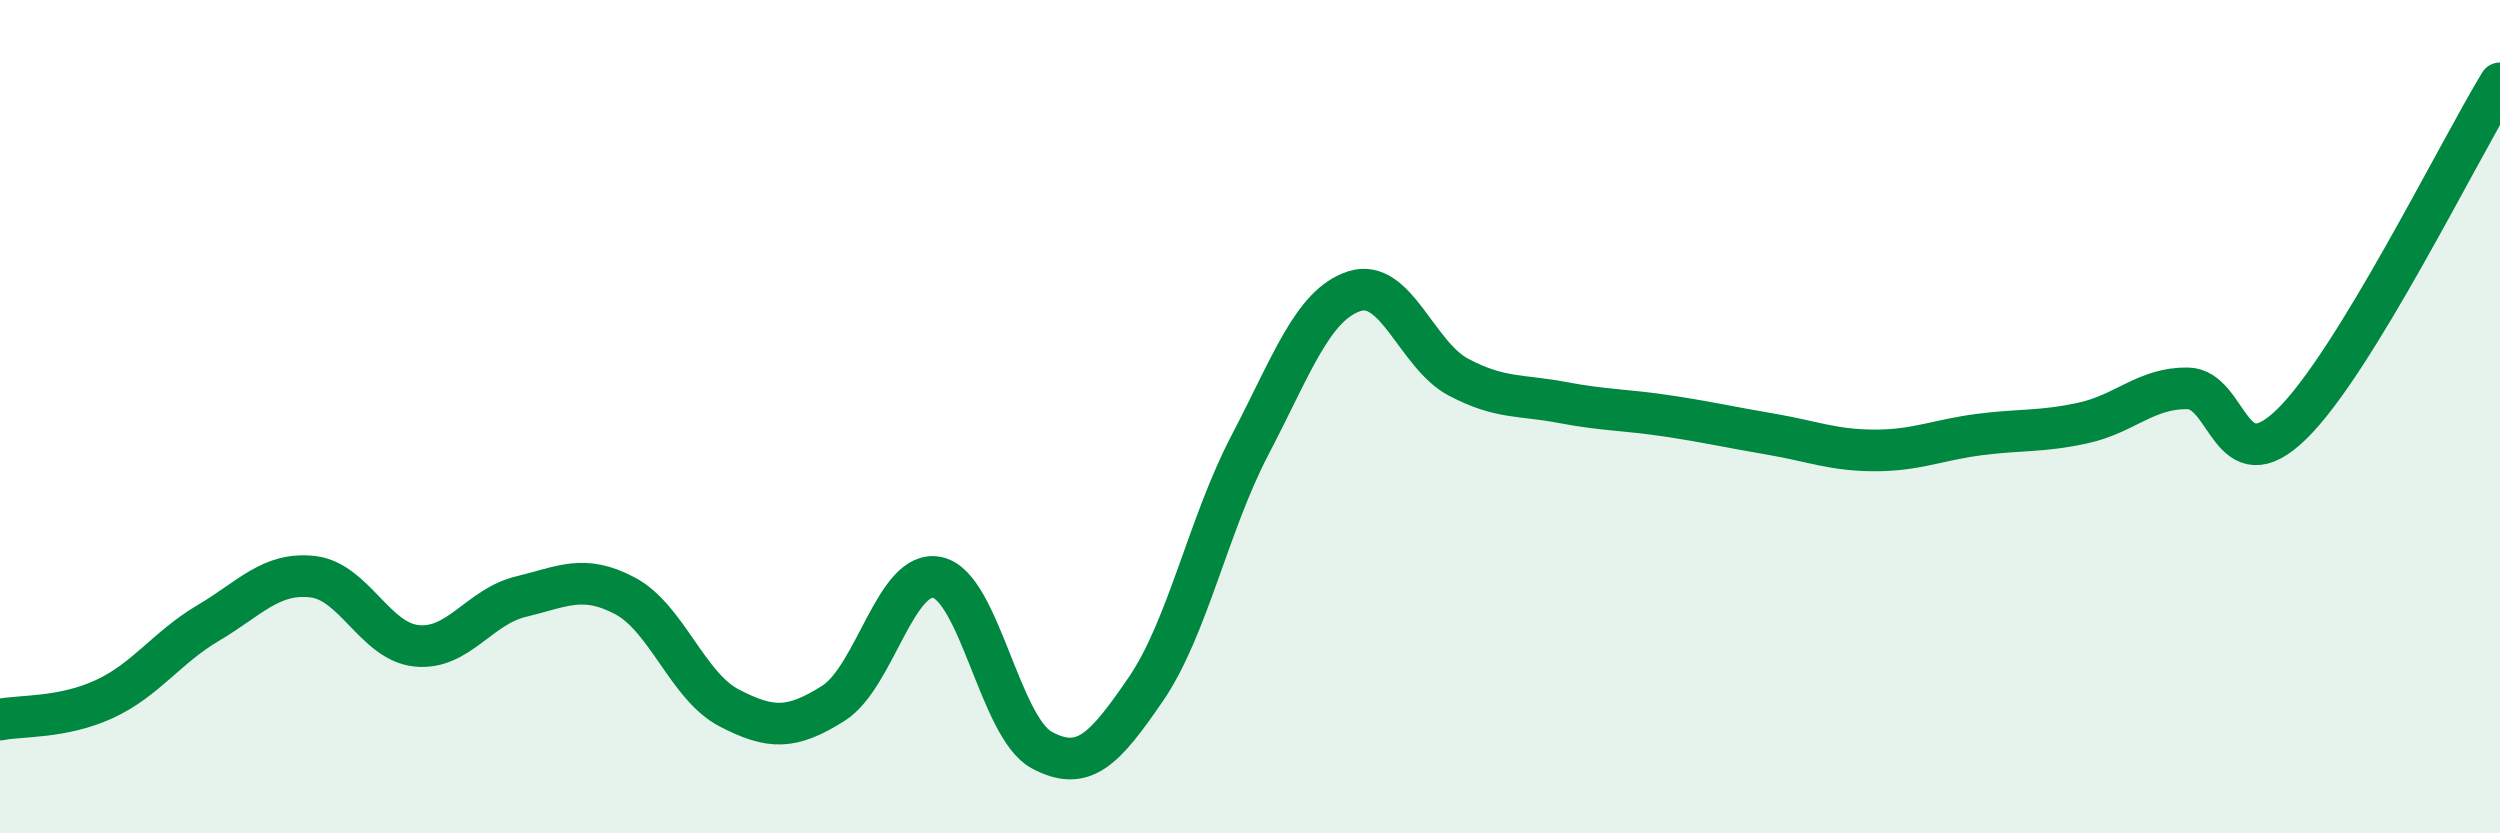 
    <svg width="60" height="20" viewBox="0 0 60 20" xmlns="http://www.w3.org/2000/svg">
      <path
        d="M 0,17.27 C 0.5,17.17 1.5,17.24 2.5,16.78 C 3.5,16.32 4,15.54 5,14.95 C 6,14.36 6.5,13.73 7.5,13.84 C 8.5,13.95 9,15.4 10,15.5 C 11,15.6 11.5,14.56 12.5,14.32 C 13.5,14.08 14,13.77 15,14.3 C 16,14.83 16.5,16.47 17.5,16.99 C 18.5,17.51 19,17.51 20,16.88 C 21,16.25 21.5,13.64 22.5,13.86 C 23.5,14.08 24,17.46 25,18 C 26,18.54 26.5,18 27.5,16.54 C 28.5,15.08 29,12.59 30,10.68 C 31,8.77 31.5,7.32 32.5,6.99 C 33.5,6.66 34,8.52 35,9.05 C 36,9.58 36.5,9.47 37.5,9.66 C 38.5,9.85 39,9.83 40,9.98 C 41,10.13 41.5,10.25 42.5,10.42 C 43.5,10.59 44,10.81 45,10.81 C 46,10.81 46.5,10.56 47.5,10.43 C 48.5,10.3 49,10.37 50,10.15 C 51,9.93 51.5,9.31 52.5,9.32 C 53.5,9.33 53.5,11.64 55,10.18 C 56.5,8.72 59,3.64 60,2L60 20L0 20Z"
        fill="#008740"
        opacity="0.1"
        stroke-linecap="round"
        stroke-linejoin="round"
      />
      <path
        d="M 0,17.27 C 0.5,17.17 1.5,17.24 2.5,16.78 C 3.5,16.32 4,15.54 5,14.95 C 6,14.36 6.5,13.73 7.5,13.84 C 8.5,13.95 9,15.4 10,15.5 C 11,15.6 11.5,14.56 12.5,14.32 C 13.5,14.08 14,13.77 15,14.3 C 16,14.83 16.5,16.47 17.5,16.99 C 18.5,17.51 19,17.51 20,16.88 C 21,16.25 21.5,13.64 22.5,13.86 C 23.5,14.08 24,17.46 25,18 C 26,18.54 26.5,18 27.5,16.54 C 28.5,15.08 29,12.59 30,10.68 C 31,8.77 31.5,7.32 32.5,6.99 C 33.5,6.66 34,8.52 35,9.05 C 36,9.58 36.5,9.47 37.5,9.66 C 38.5,9.85 39,9.83 40,9.98 C 41,10.13 41.5,10.25 42.5,10.42 C 43.5,10.59 44,10.81 45,10.81 C 46,10.81 46.5,10.56 47.5,10.43 C 48.5,10.3 49,10.37 50,10.15 C 51,9.93 51.5,9.31 52.5,9.32 C 53.5,9.33 53.5,11.64 55,10.18 C 56.5,8.72 59,3.64 60,2"
        stroke="#008740"
        stroke-width="1"
        fill="none"
        stroke-linecap="round"
        stroke-linejoin="round"
      />
    </svg>
  